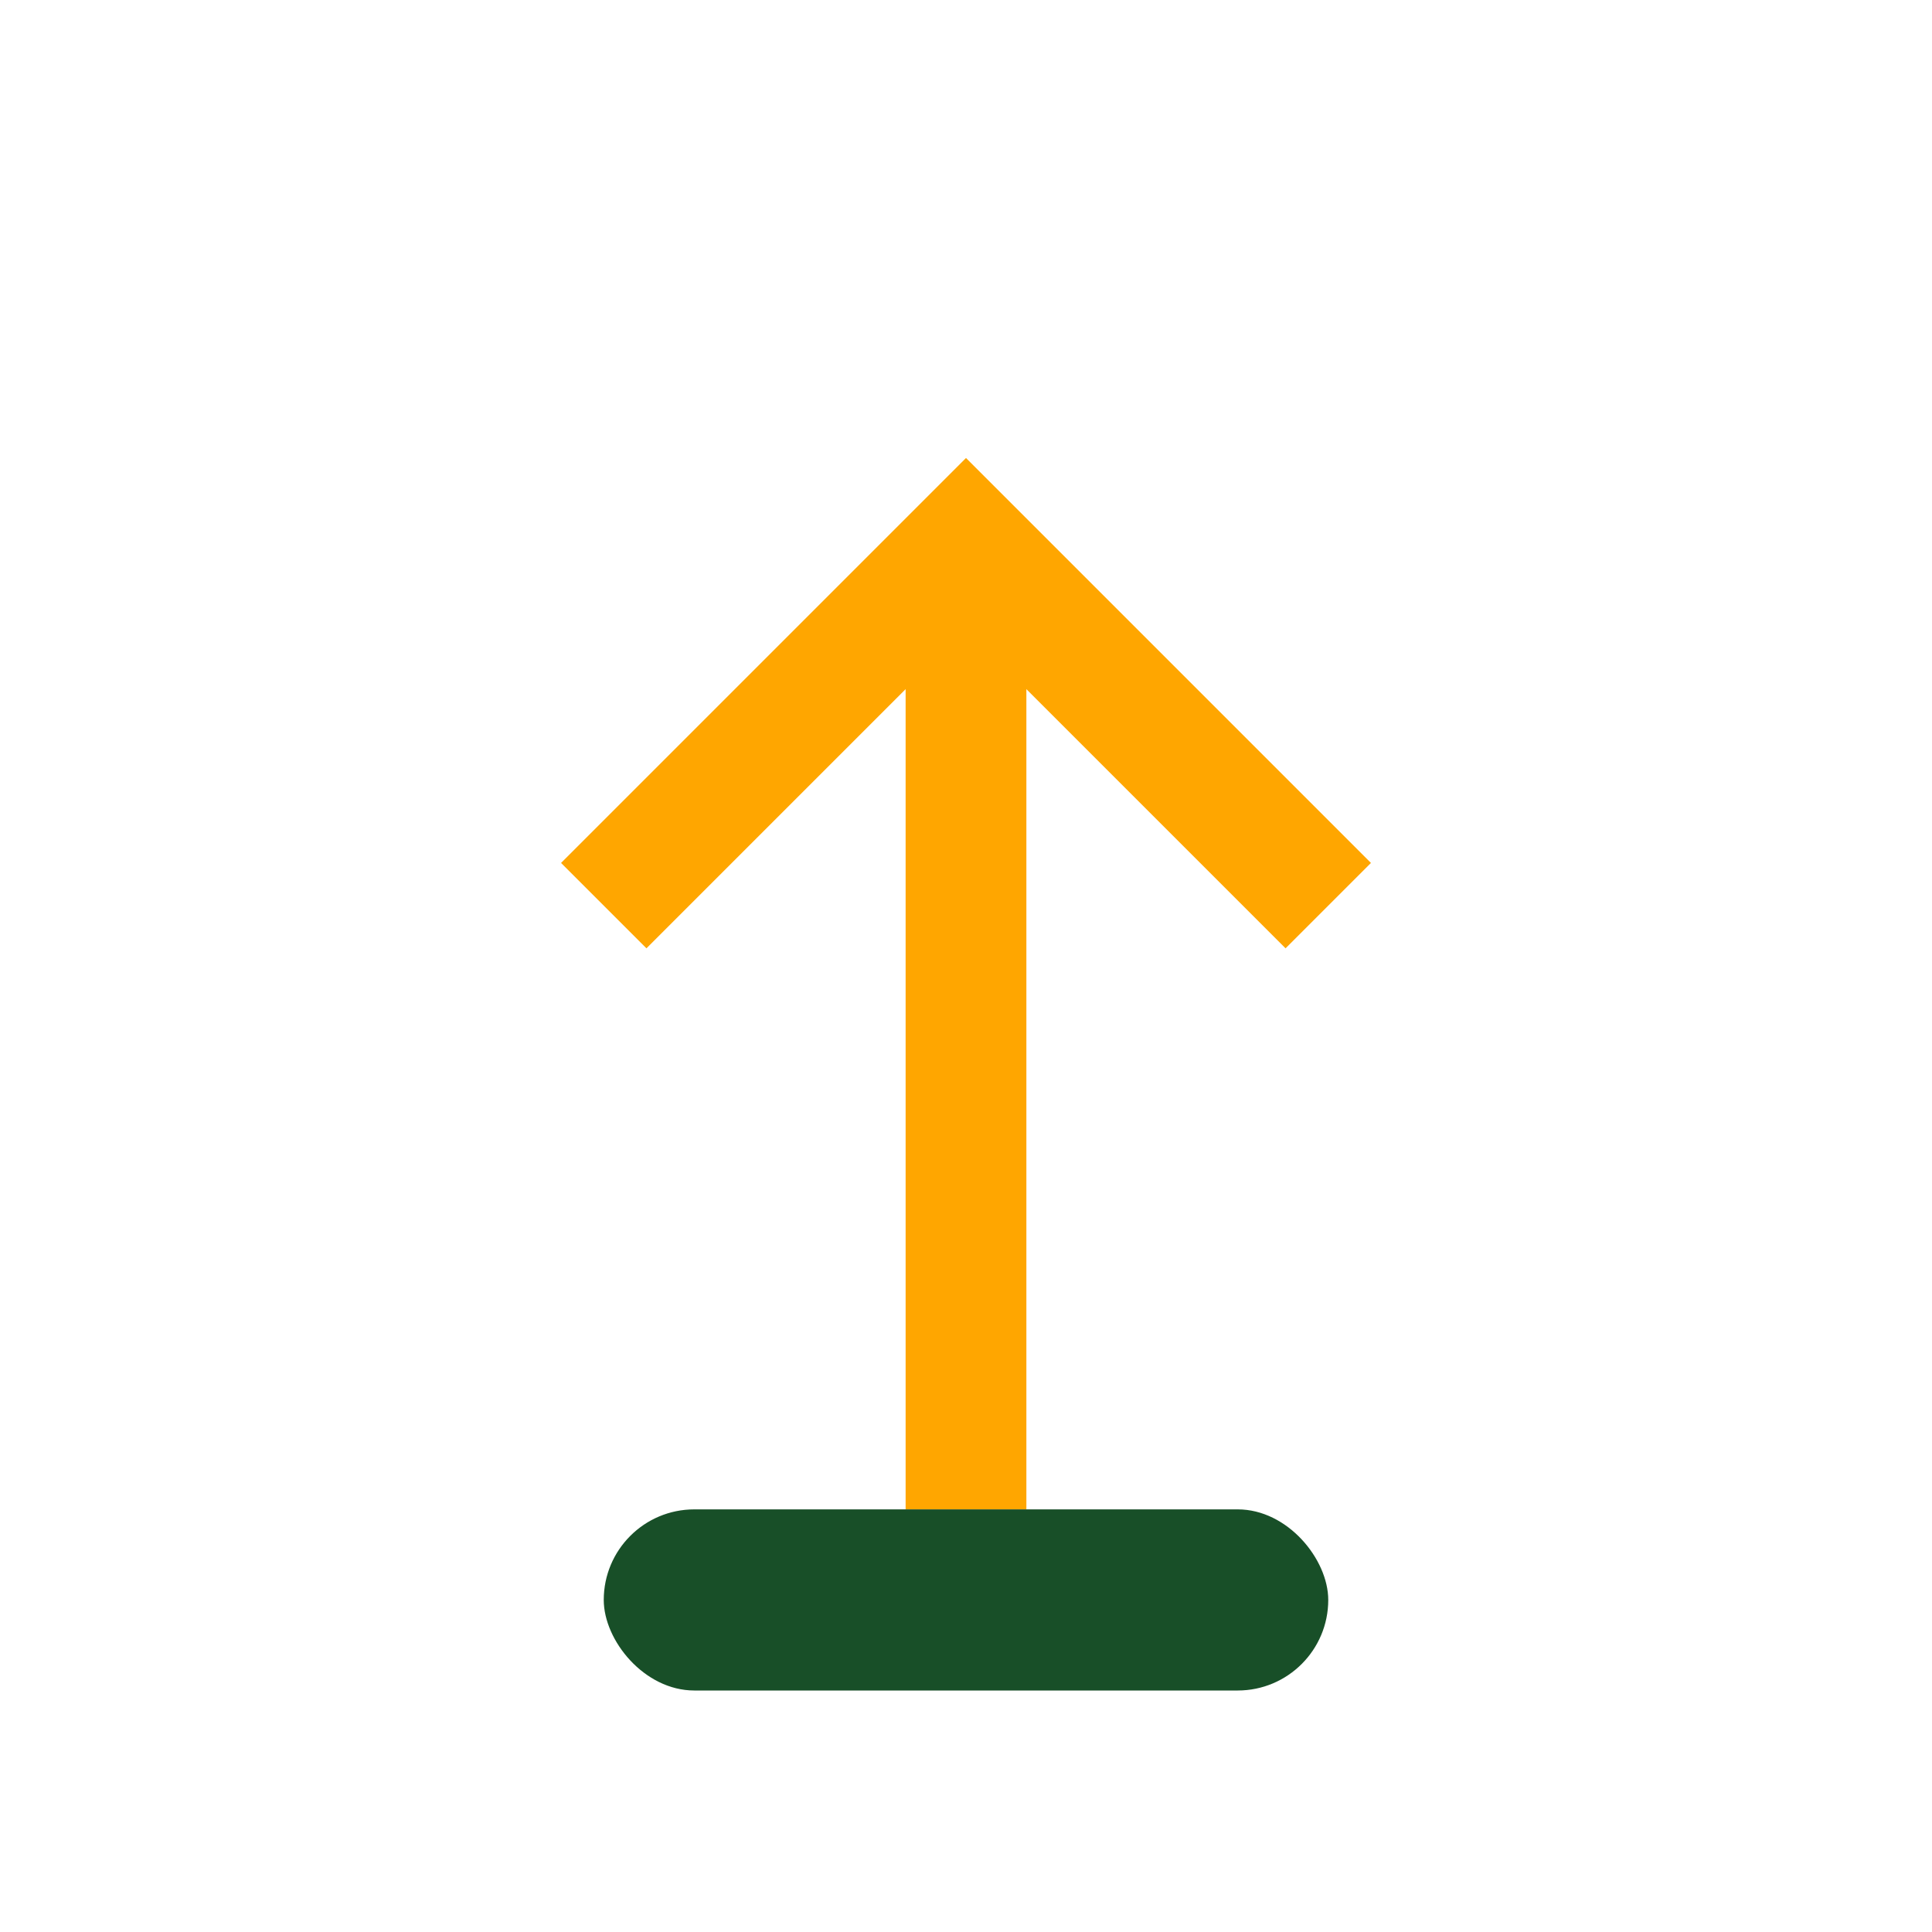 <?xml version="1.0" encoding="UTF-8"?>
<svg xmlns="http://www.w3.org/2000/svg" width="32" height="32" viewBox="0 0 32 32"><path d="M16 25V9M10 15l6-6 6 6" stroke="#FFA600" stroke-width="2" fill="none"/><rect x="10" y="25" width="12" height="3" rx="1.5" fill="#184F28"/></svg>